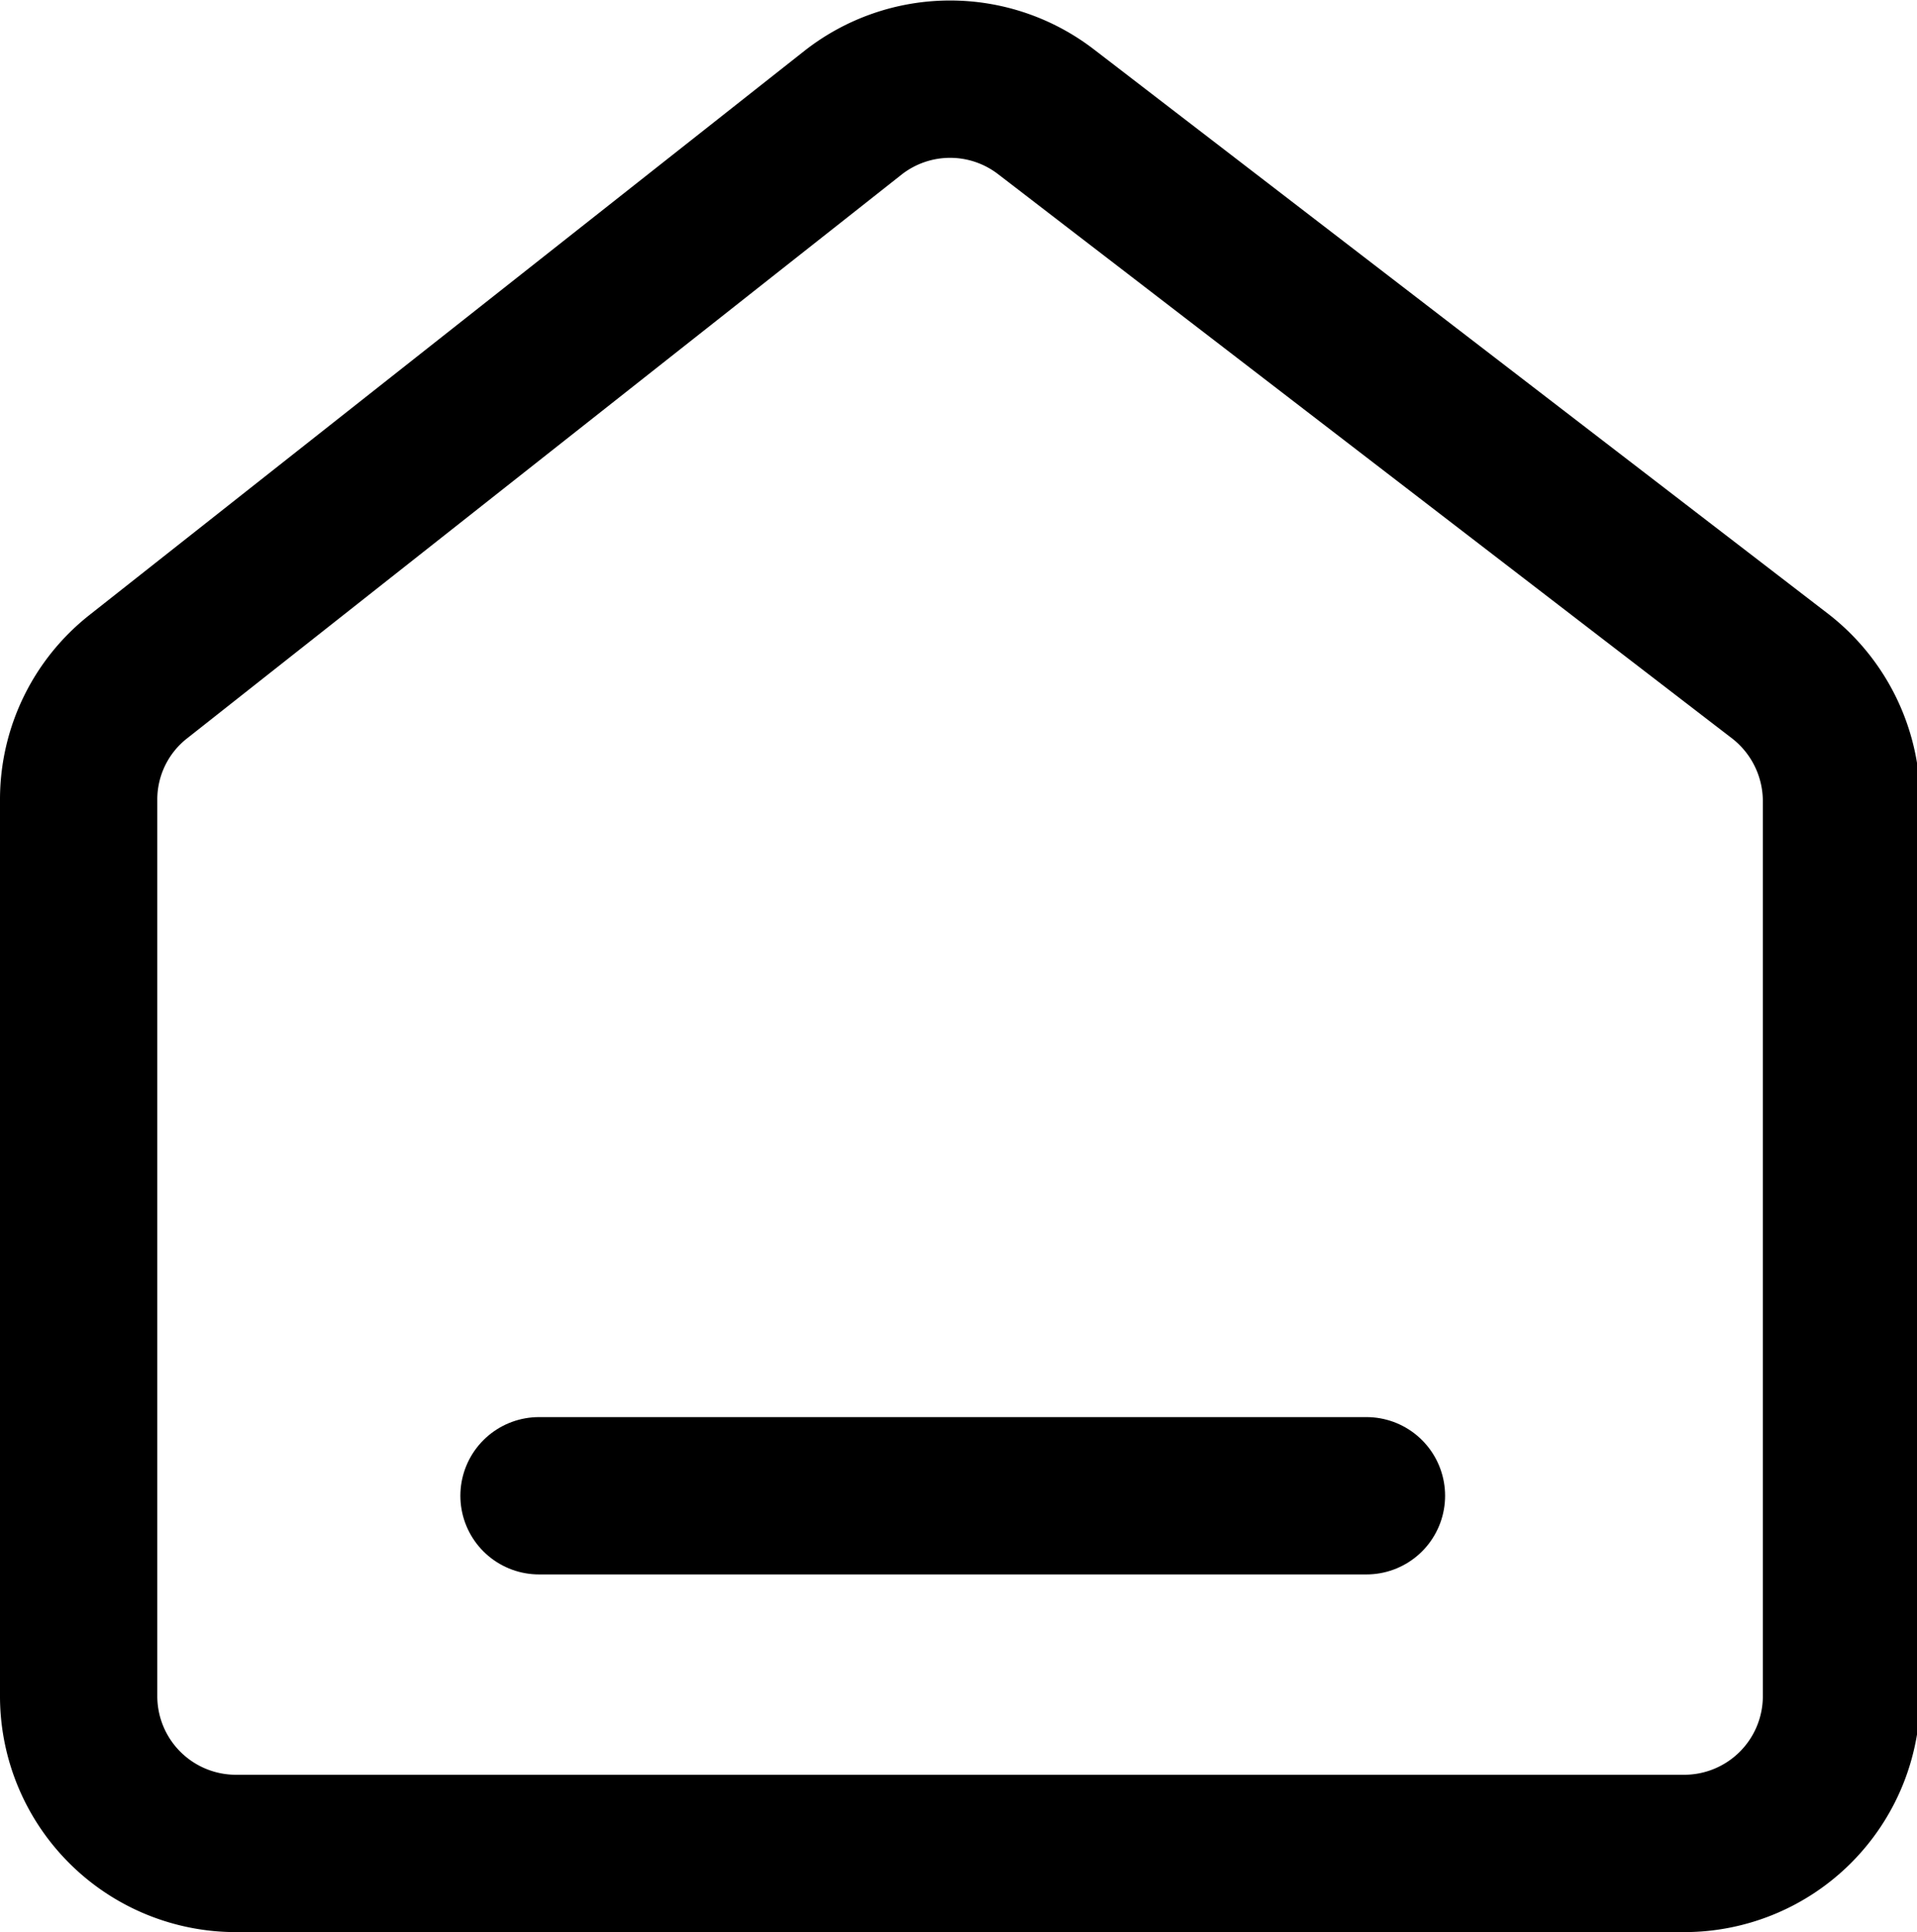 <svg id="Layer_1" data-name="Layer 1" xmlns="http://www.w3.org/2000/svg" viewBox="0 0 18.28 18.42"><defs><style>.cls-1,.cls-2{fill:none;stroke:#000;stroke-miterlimit:10;stroke-width:1.5px;}.cls-2{stroke-linecap:round;}</style></defs><path class="cls-1" d="M9.08,1.75,2.26,7.13A1.49,1.49,0,0,0,1.69,8.3v8.56a1.5,1.5,0,0,0,1.5,1.49H17a1.5,1.5,0,0,0,1.5-1.49V8.31a1.51,1.51,0,0,0-.58-1.18l-7-5.38A1.5,1.5,0,0,0,9.08,1.75Z" transform="translate(-0.94 -0.68)"/><line class="cls-2" x1="5.14" y1="14.26" x2="13.03" y2="14.26"/></svg>